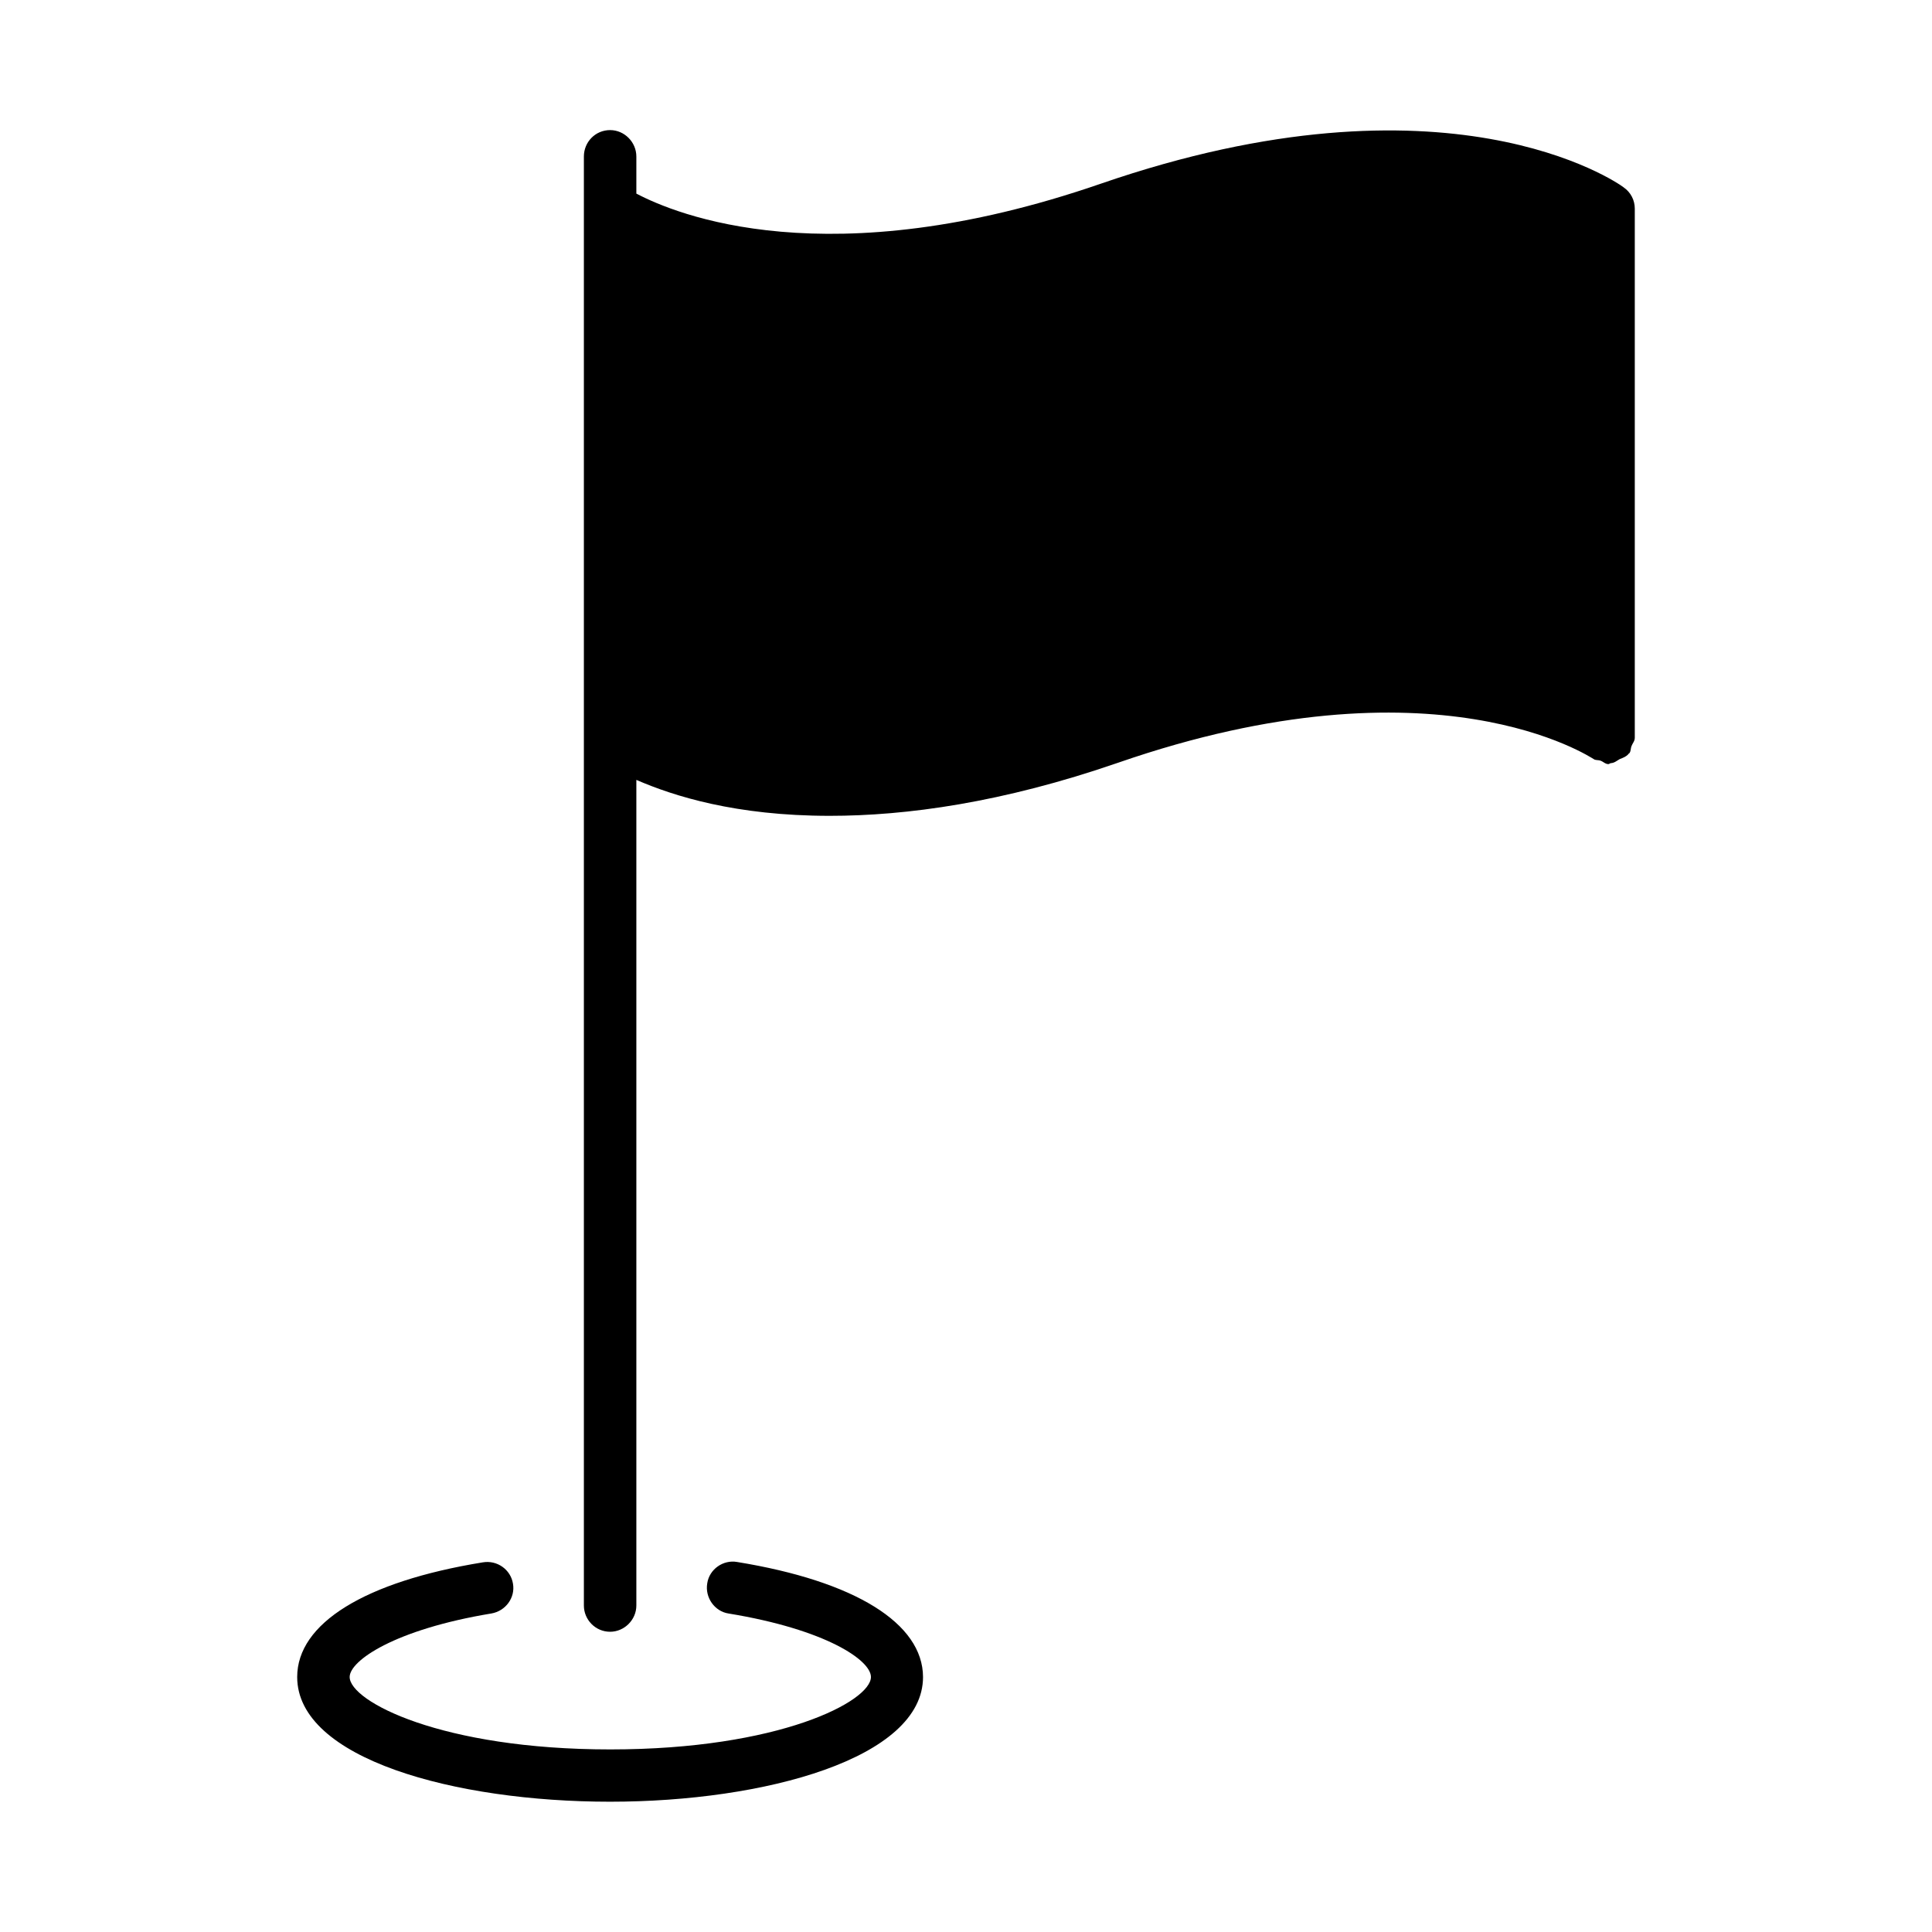 <?xml version="1.0" encoding="UTF-8"?>
<!-- Uploaded to: SVG Repo, www.svgrepo.com, Generator: SVG Repo Mixer Tools -->
<svg fill="#000000" width="800px" height="800px" version="1.1" viewBox="144 144 512 512" xmlns="http://www.w3.org/2000/svg">
 <g>
  <path d="m339.34 557.94c-3.68-0.652-7.356 1.914-7.91 5.644-0.656 3.777 1.965 7.457 5.644 8.012 25.844 4.231 37.734 12.391 37.734 16.824 0 6.449-24.285 19.195-69.074 19.195s-69.07-12.746-69.07-19.195c0-4.332 11.941-12.594 37.535-16.828 3.828-0.652 6.394-4.231 5.742-7.906-0.605-3.731-4.184-6.301-8.012-5.644-31.285 5.09-49.172 16.172-49.172 30.379 0 21.664 41.715 33.051 82.926 33.051 41.059 0 82.926-11.539 82.926-33.051-0.047-14.207-17.984-25.391-49.27-30.48z"/>
  <path d="m574.27 193.64c-1.762-1.359-46.855-32.598-138.55-0.957-72.348 24.988-112.75 8.062-123.08 2.621v-9.824c0-3.828-3.176-7.004-6.953-7.004-3.93 0-6.953 3.176-6.953 7.004v384c0 3.727 3.023 6.953 6.953 6.953 3.777 0 6.953-3.176 6.953-6.953v-218.8c9.875 4.281 26.301 9.523 51.238 9.523 20.355 0 45.746-3.477 76.379-14.055 84.336-29.223 125.55-1.211 126.05-1.008 0.504 0.402 1.16 0.203 1.863 0.453 0.707 0.25 1.258 0.906 2.066 0.906 0.203 0 0.402-0.203 0.605-0.25 1.008-0.051 1.562-0.605 2.367-1.059 1.008-0.402 1.664-0.656 2.266-1.258 0.051-0.207 0.25-0.207 0.352-0.359 0.402-0.551 0.301-1.258 0.504-1.762 0.301-0.855 0.906-1.359 0.906-2.316v-140.21c0-2.219-1.059-4.332-2.973-5.644z"/>
 </g>
</svg>